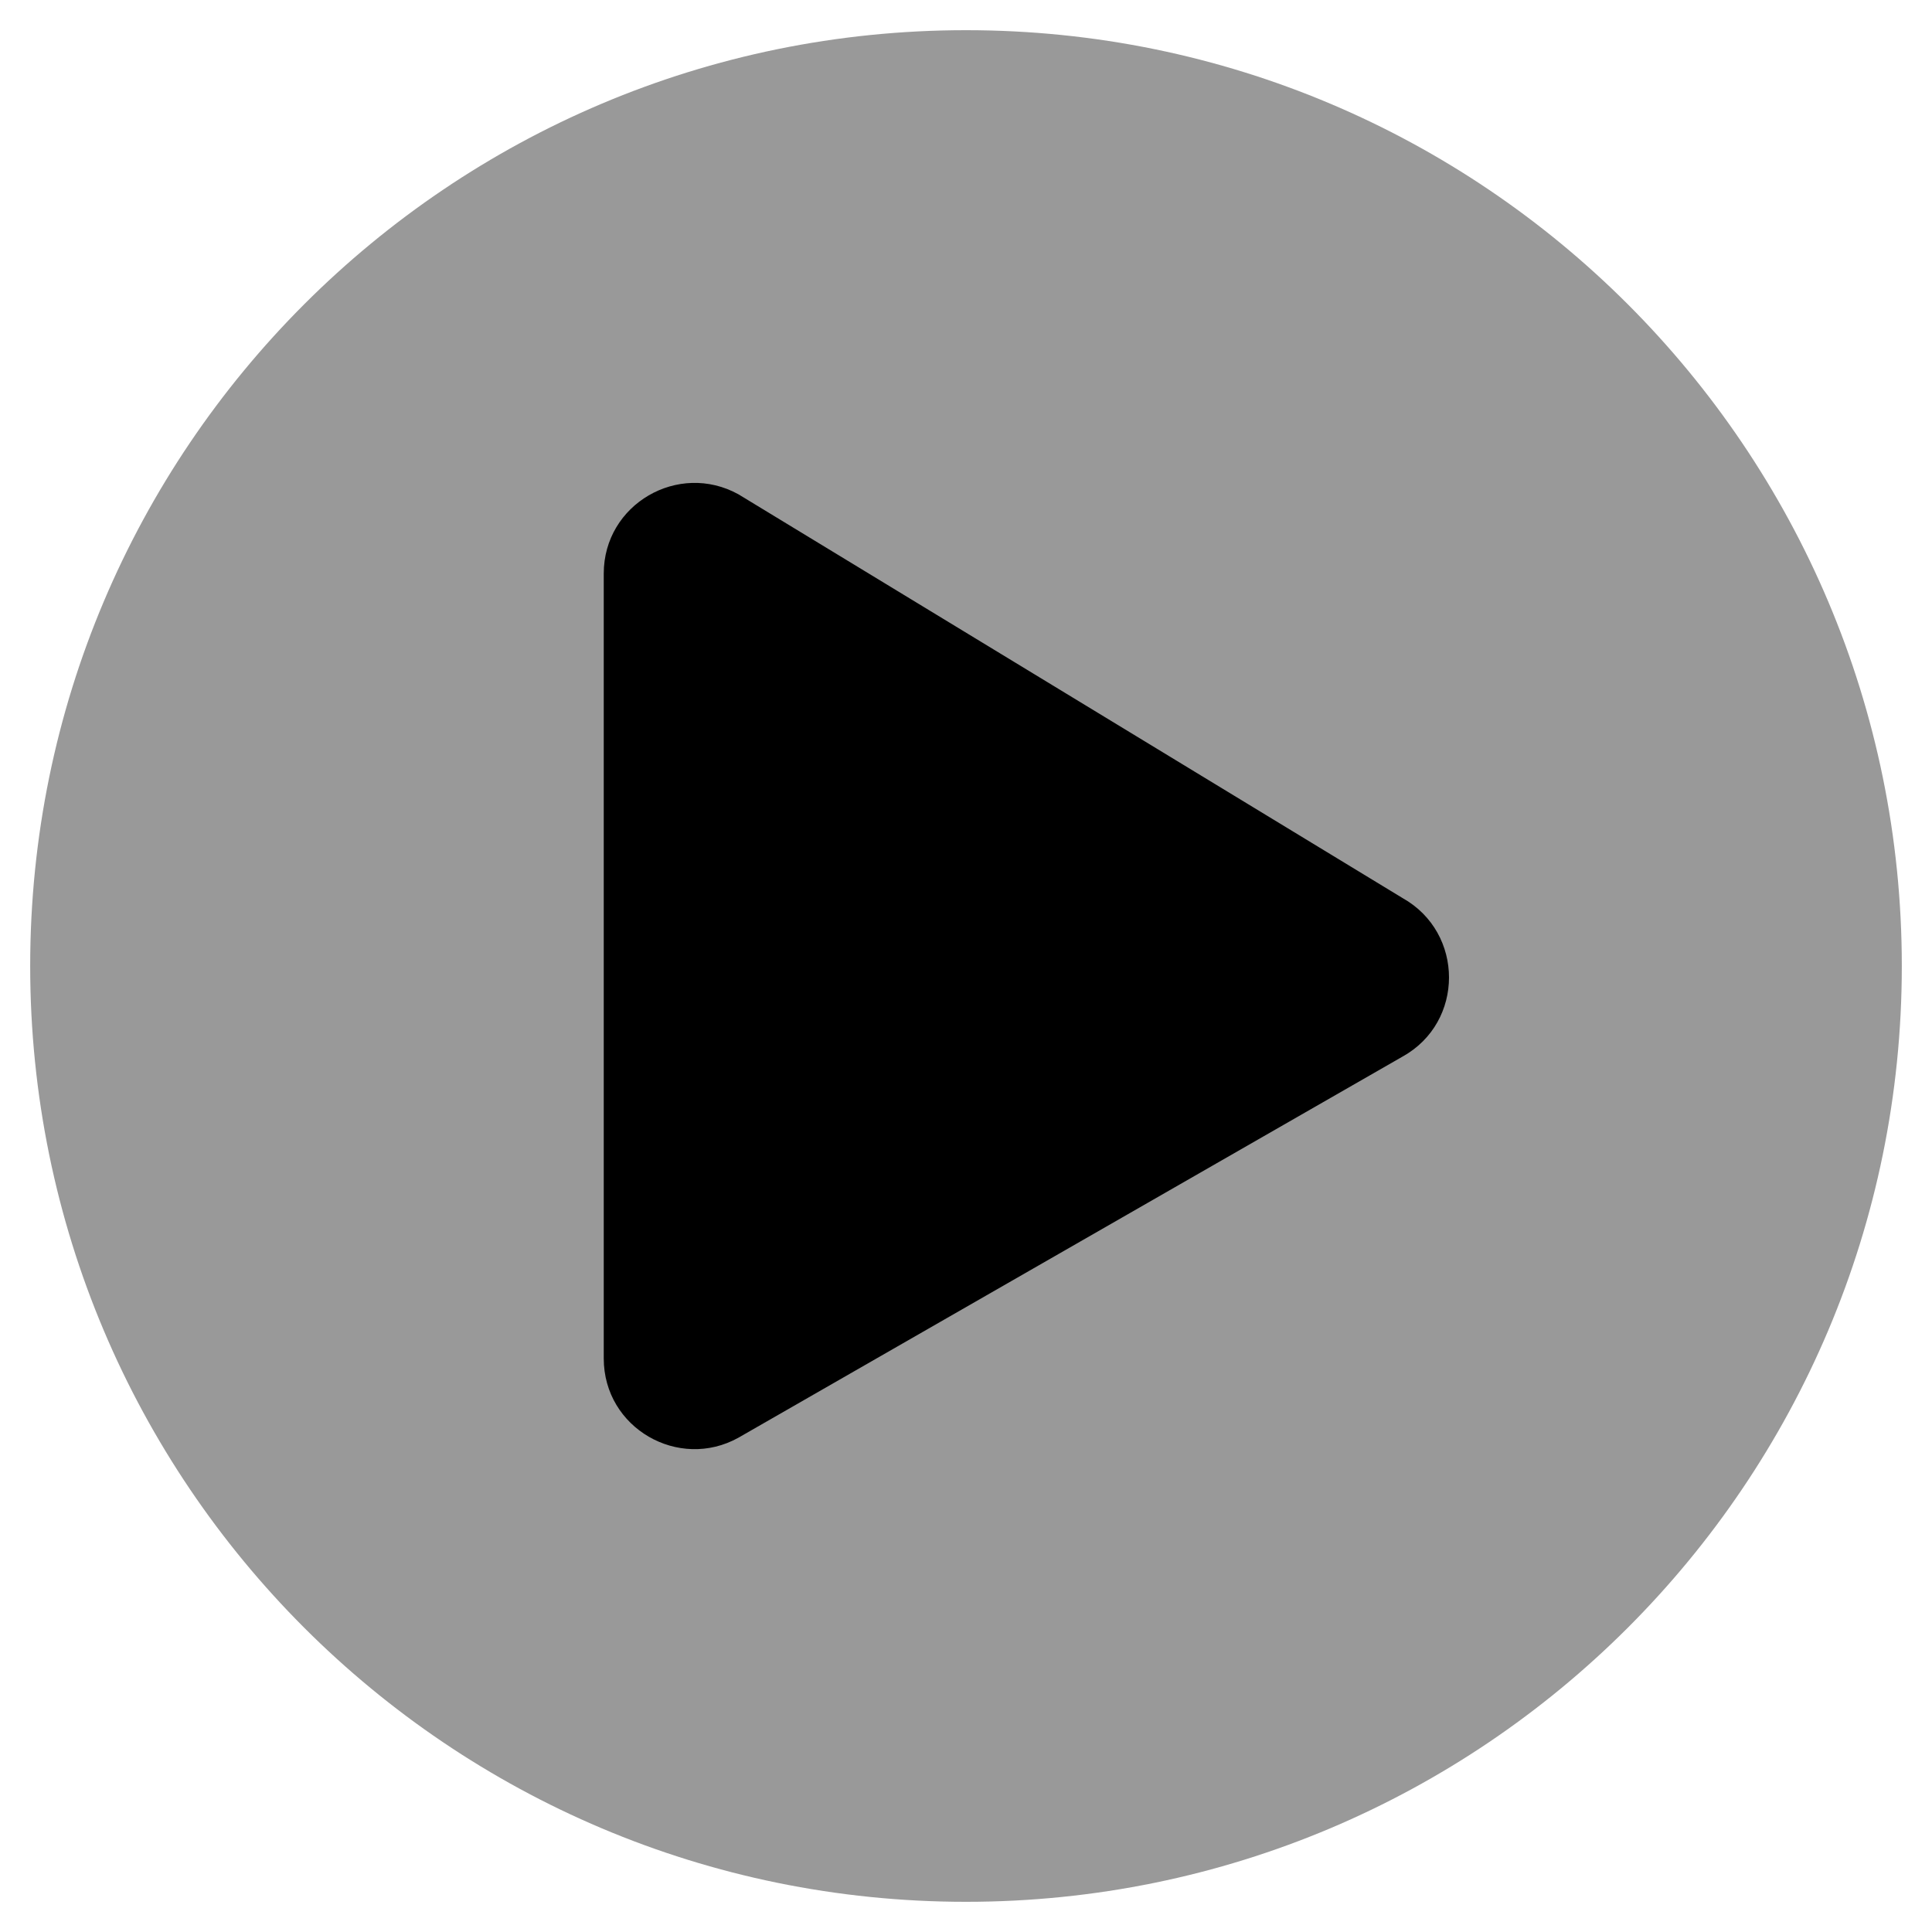 <svg xmlns="http://www.w3.org/2000/svg" viewBox="0 0 512 512"><defs><style>.fa-secondary{opacity:.4}</style></defs><path d="M504 256c0 137-111 248-248 248S8 393 8 256 119 8 256 8s248 111 248 248z" class="fa-secondary"/><path d="M371.7 280l-176 101c-15.8 8.8-35.7-2.5-35.7-21V152c0-18.4 19.8-29.8 35.7-21l176 107c16.4 9.2 16.4 32.9 0 42z" class="fa-primary"/></svg>